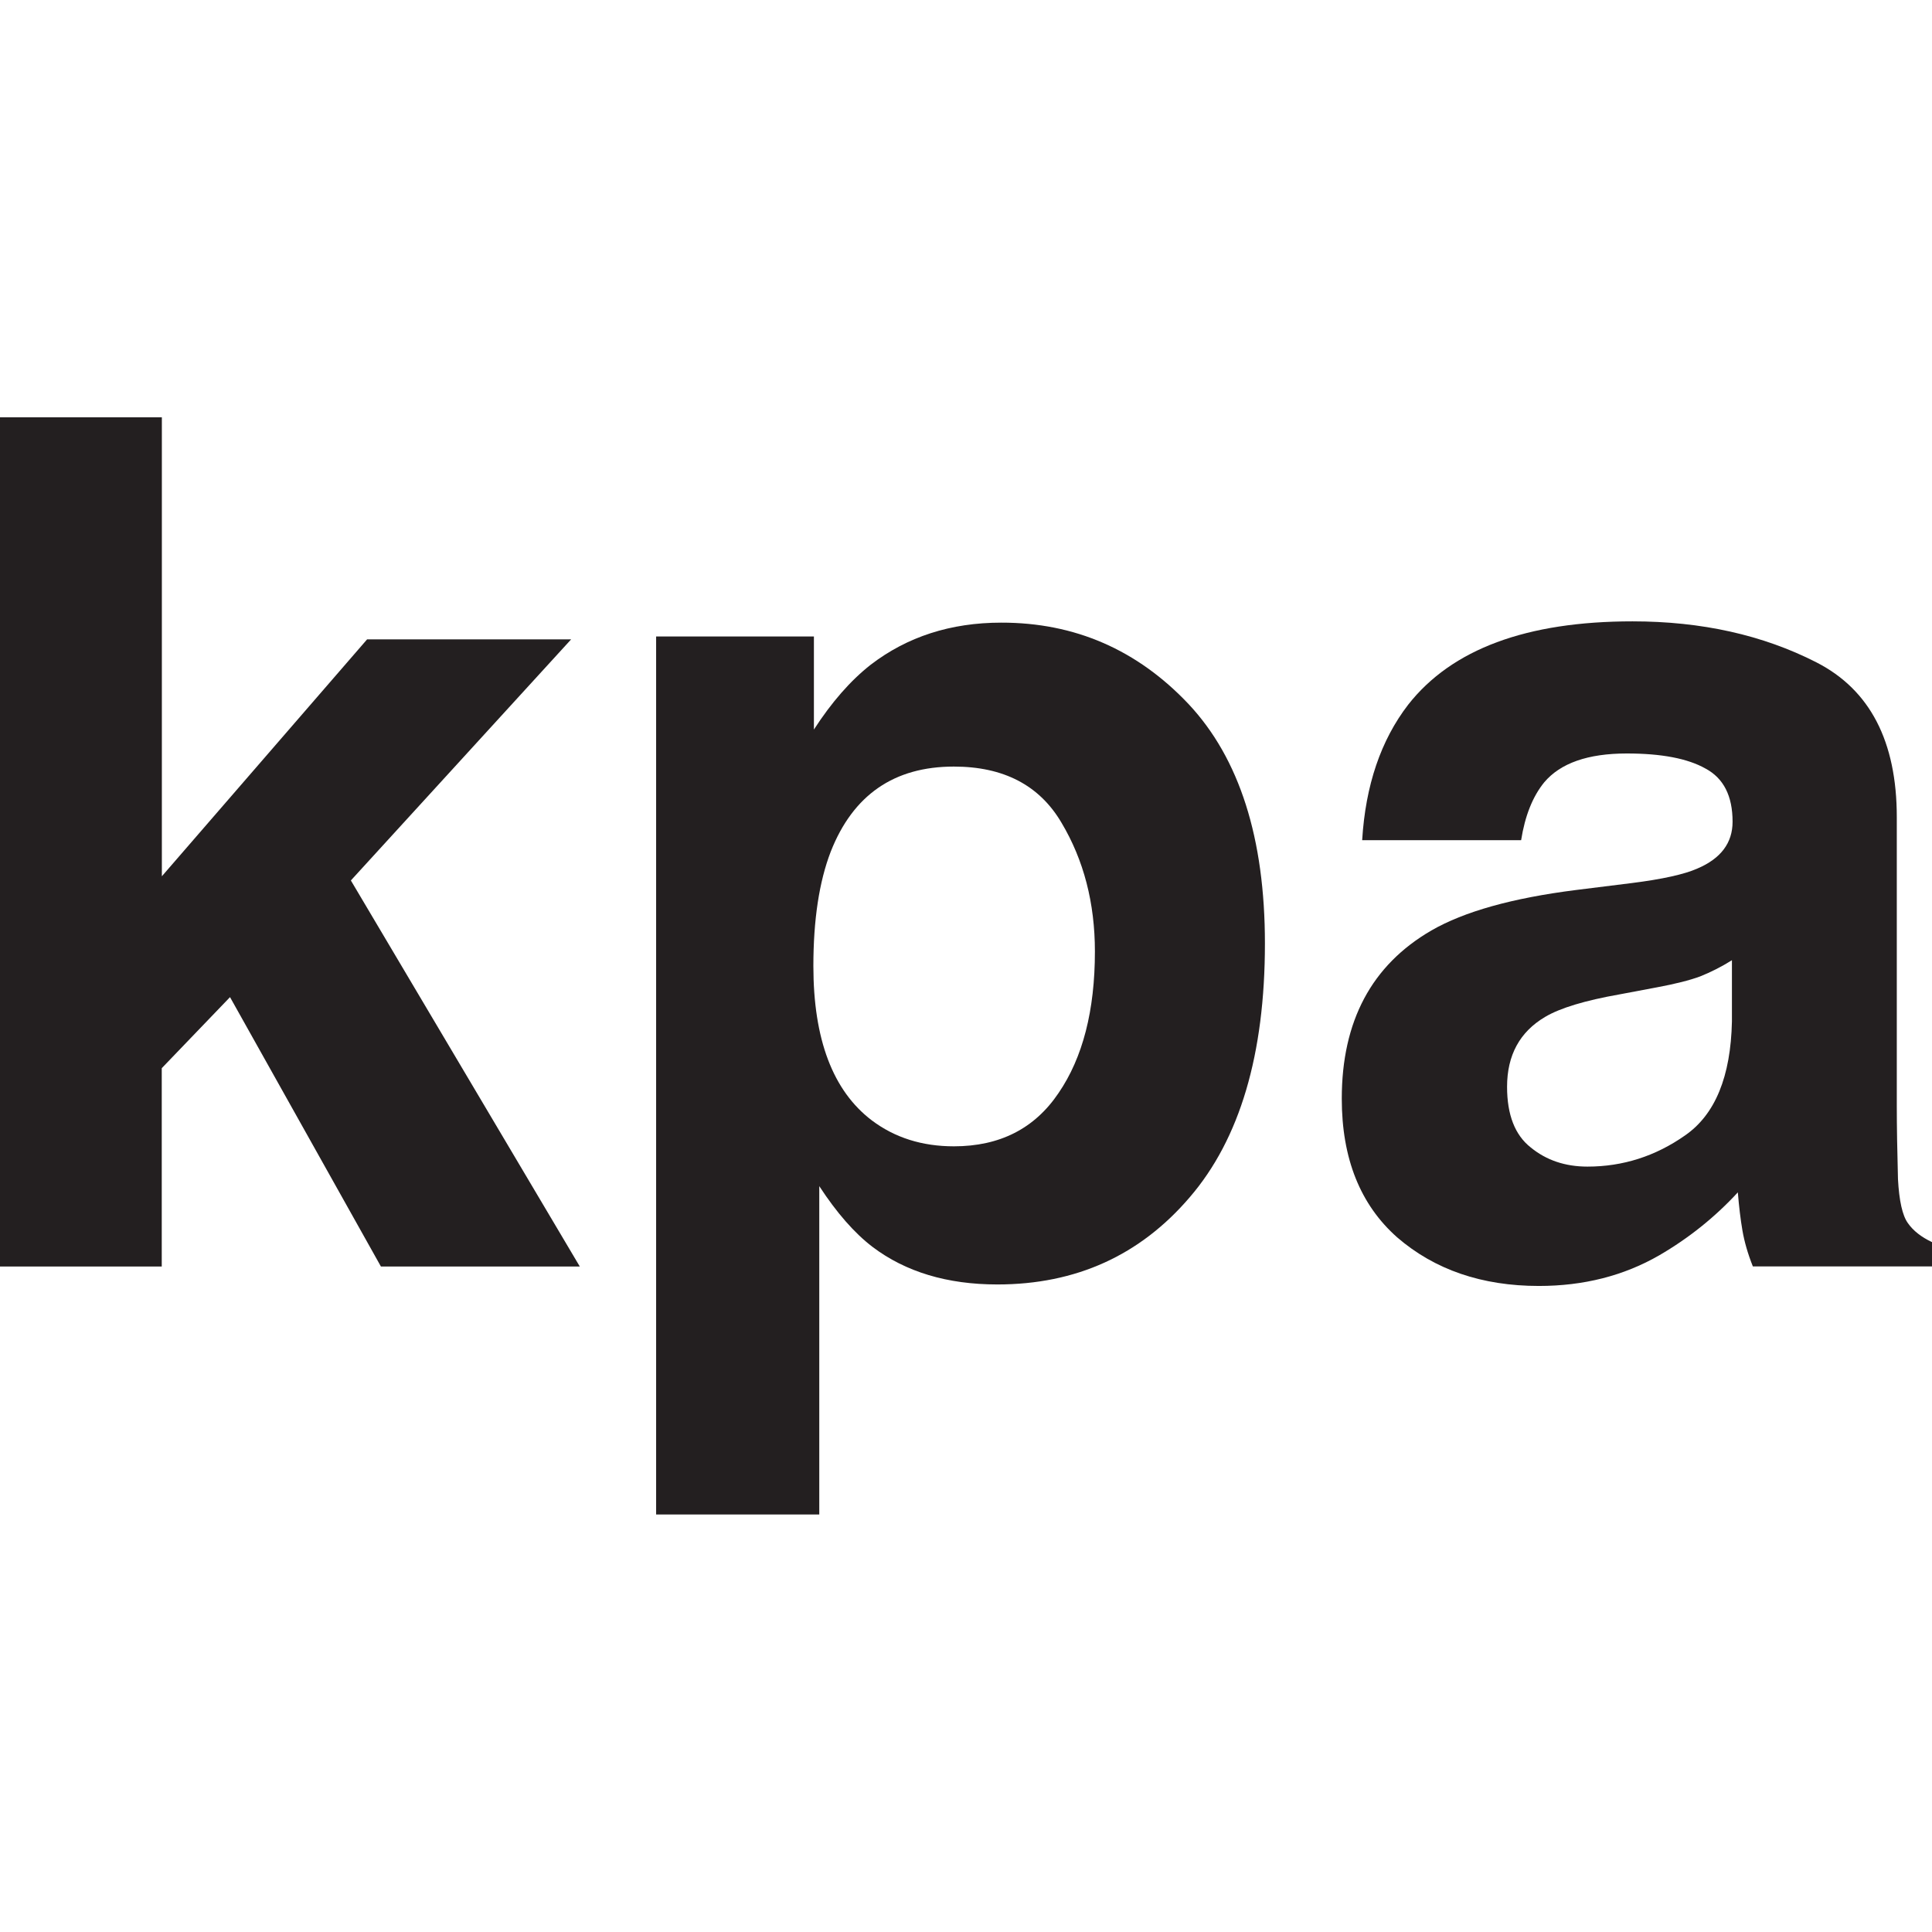 <?xml version="1.0" encoding="utf-8"?>
<!-- Generator: Adobe Illustrator 27.2.0, SVG Export Plug-In . SVG Version: 6.00 Build 0)  -->
<svg version="1.1" id="Layer_1" xmlns="http://www.w3.org/2000/svg" xmlns:xlink="http://www.w3.org/1999/xlink" x="0px" y="0px"
	 viewBox="0 0 1800 1800" style="enable-background:new 0 0 1800 1800;" xml:space="preserve">
<style type="text/css">
	.st0{fill:#231F20;}
</style>
<path class="st0" d="M540.2,1180H354.9l-140.6-251l-63.6,66.2V1180H0V388.8h150.8v427.6L342,595.7h190.1L326.9,820.3L540.2,1180z"/>
<path class="st0" d="M1107.4,656c47.4,50.6,71.1,125,71.1,223c0,103.4-23.4,182.2-70,236.4c-46.3,54.2-106.1,81.3-179.3,81.3
	c-46.7,0-85.5-11.7-116.3-35c-16.9-12.9-33.4-31.8-49.6-56.6v305.9H611.3V593h147v86.7c16.5-25.5,34.1-45.6,52.8-60.3
	c34.1-26.2,74.7-39.3,121.7-39.3C1001.4,580,1059.6,605.4,1107.4,656z M1020.1,886.5c0-45.2-10.4-85.3-31.2-120.1
	c-20.5-34.8-53.9-52.2-100.2-52.2c-55.7,0-93.9,26.4-114.7,79.2c-10.8,28-16.2,63.6-16.2,106.6c0,68.2,18.1,116.2,54.4,143.8
	c21.5,16.2,47,24.2,76.5,24.2c42.7,0,75.2-16.5,97.5-49.6C1008.8,985.4,1020.1,941.4,1020.1,886.5z"/>
<path class="st0" d="M1312,656.5c40.6-51.7,110.2-77.6,209-77.6c64.3,0,121.4,12.7,171.3,38.2c49.9,25.5,74.9,73.6,74.9,144.3v269.3
	c0,18.7,0.4,41.3,1.1,67.9c1.1,20.1,4.1,33.8,9.2,40.9c5,7.2,12.6,13.1,22.6,17.8v22.6h-167c-4.7-11.8-7.9-23-9.7-33.4
	c-1.8-10.4-3.2-22.3-4.3-35.6c-21.2,23-45.6,42.6-73.3,58.7c-33,19-70.4,28.5-112,28.5c-53.1,0-97.1-15.1-132-45.2
	c-34.5-30.5-51.7-73.6-51.7-129.3c0-72.2,27.8-124.4,83.5-156.7c30.5-17.6,75.4-30.2,134.7-37.7l52.2-6.5
	c28.4-3.6,48.7-8.1,60.9-13.5c21.9-9.3,32.8-23.9,32.8-43.6c0-24.1-8.4-40.6-25.3-49.6c-16.5-9.3-40.9-14-73.2-14
	c-36.3,0-61.9,9-77,26.9c-10.8,13.3-17.9,31.2-21.5,53.9h-148.1C1272.2,731.7,1286.5,689.6,1312,656.5z M1426.2,1069.1
	c14.4,11.8,32,17.8,52.8,17.8c33,0,63.4-9.7,91-29.1c28-19.4,42.5-54.8,43.6-106.1v-57.1c-9.7,6.1-19.6,11.1-29.6,15.1
	c-9.7,3.6-23.2,7-40.4,10.2l-34.5,6.5c-32.3,5.7-55.5,12.7-69.5,21c-23.7,14-35.5,35.7-35.5,65.2
	C1404.1,1038.7,1411.5,1057.6,1426.2,1069.1z"/>
</svg>
